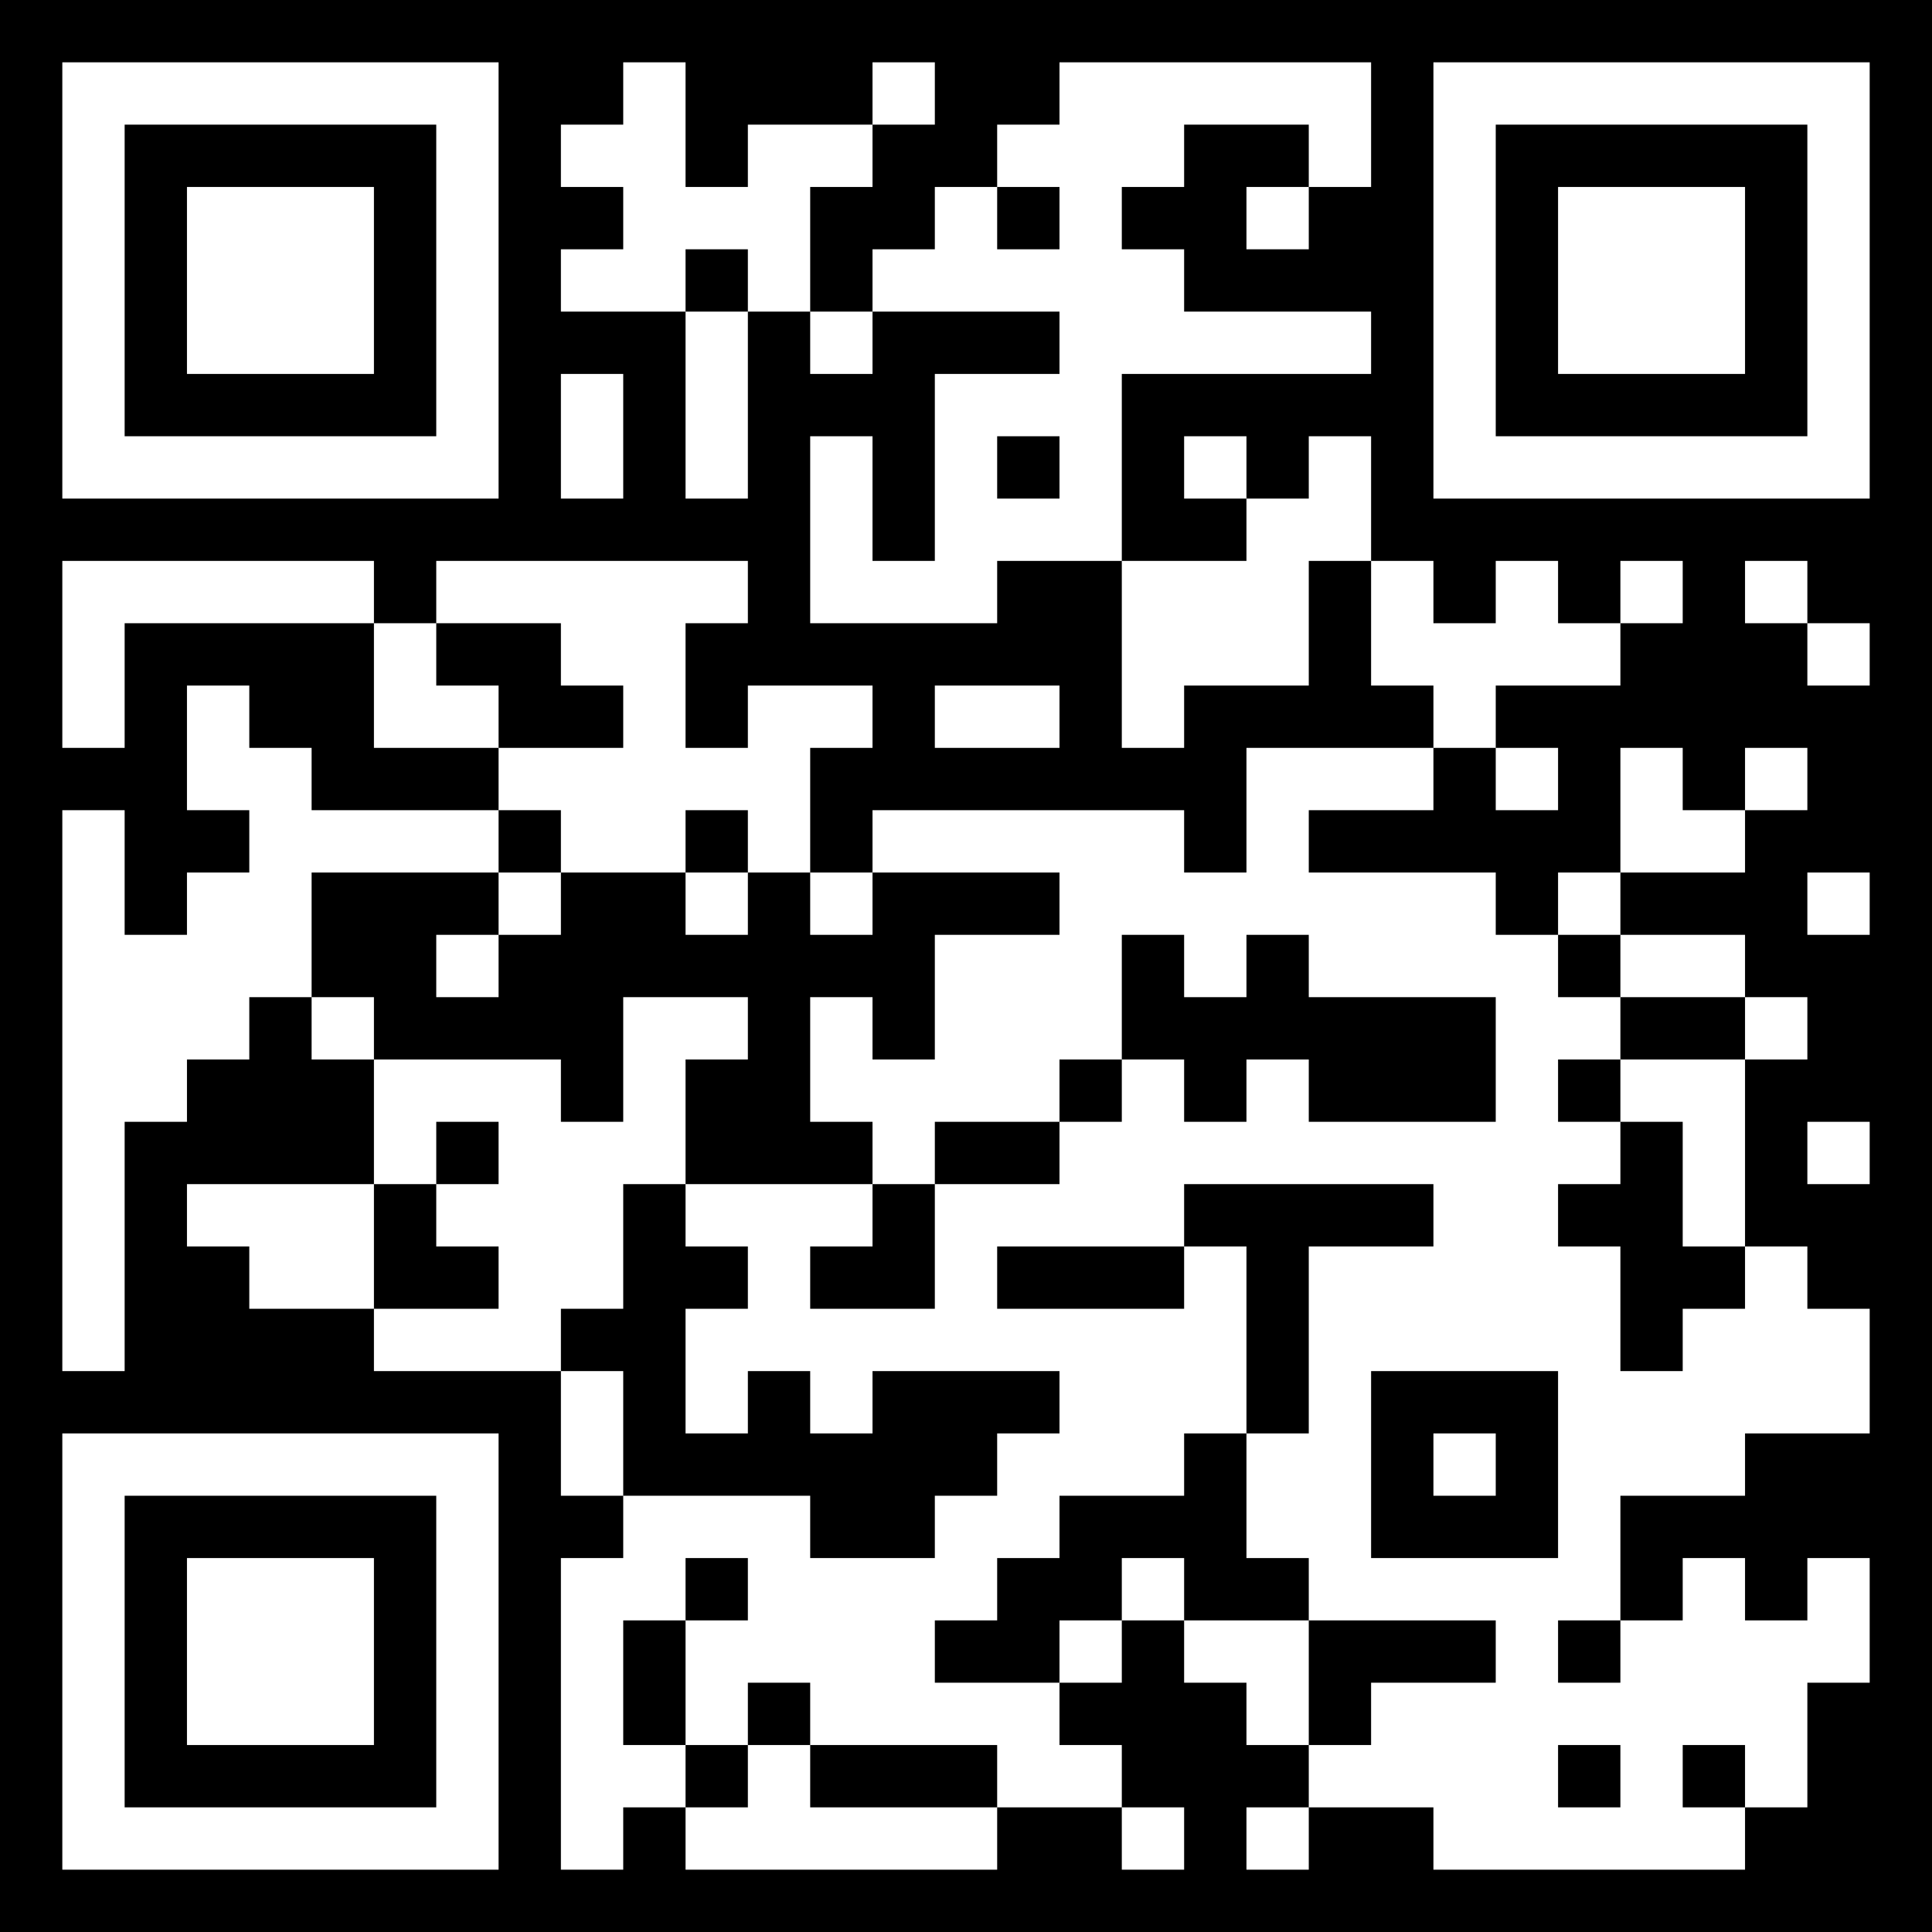 <?xml version="1.0" encoding="UTF-8" standalone="no"?>
<!DOCTYPE svg PUBLIC "-//W3C//DTD SVG 1.1//EN" "http://www.w3.org/Graphics/SVG/1.1/DTD/svg11.dtd">
<svg width="100%" height="100%" viewBox="0 0 248 248" version="1.1" xmlns="http://www.w3.org/2000/svg" xmlns:xlink="http://www.w3.org/1999/xlink" xml:space="preserve" xmlns:serif="http://www.serif.com/" style="fill-rule:evenodd;clip-rule:evenodd;stroke-linejoin:round;stroke-miterlimit:2;">
    <rect x="0" y="0" width="248" height="248"/>
    <g id="elements">
        <path d="M8,8L16,8L16,16L8,16L8,8ZM16,8L24,8L24,16L16,16L16,8ZM24,8L32,8L32,16L24,16L24,8ZM32,8L40,8L40,16L32,16L32,8ZM40,8L48,8L48,16L40,16L40,8ZM48,8L56,8L56,16L48,16L48,8ZM56,8L64,8L64,16L56,16L56,8ZM80,8L88,8L88,16L80,16L80,8ZM112,8L120,8L120,16L112,16L112,8ZM136,8L144,8L144,16L136,16L136,8ZM144,8L152,8L152,16L144,16L144,8ZM152,8L160,8L160,16L152,16L152,8ZM160,8L168,8L168,16L160,16L160,8ZM168,8L176,8L176,16L168,16L168,8ZM184,8L192,8L192,16L184,16L184,8ZM192,8L200,8L200,16L192,16L192,8ZM200,8L208,8L208,16L200,16L200,8ZM208,8L216,8L216,16L208,16L208,8ZM216,8L224,8L224,16L216,16L216,8ZM224,8L232,8L232,16L224,16L224,8ZM232,8L240,8L240,16L232,16L232,8ZM8,16L16,16L16,24L8,24L8,16ZM56,16L64,16L64,24L56,24L56,16ZM72,16L80,16L80,24L72,24L72,16ZM80,16L88,16L88,24L80,24L80,16ZM96,16L104,16L104,24L96,24L96,16ZM104,16L112,16L112,24L104,24L104,16ZM128,16L136,16L136,24L128,24L128,16ZM136,16L144,16L144,24L136,24L136,16ZM144,16L152,16L152,24L144,24L144,16ZM168,16L176,16L176,24L168,24L168,16ZM184,16L192,16L192,24L184,24L184,16ZM232,16L240,16L240,24L232,24L232,16ZM8,24L16,24L16,32L8,32L8,24ZM24,24L32,24L32,32L24,32L24,24ZM32,24L40,24L40,32L32,32L32,24ZM40,24L48,24L48,32L40,32L40,24ZM56,24L64,24L64,32L56,32L56,24ZM80,24L88,24L88,32L80,32L80,24ZM88,24L96,24L96,32L88,32L88,24ZM96,24L104,24L104,32L96,32L96,24ZM120,24L128,24L128,32L120,32L120,24ZM136,24L144,24L144,32L136,32L136,24ZM160,24L168,24L168,32L160,32L160,24ZM184,24L192,24L192,32L184,32L184,24ZM200,24L208,24L208,32L200,32L200,24ZM208,24L216,24L216,32L208,32L208,24ZM216,24L224,24L224,32L216,32L216,24ZM232,24L240,24L240,32L232,32L232,24ZM8,32L16,32L16,40L8,40L8,32ZM24,32L32,32L32,40L24,40L24,32ZM32,32L40,32L40,40L32,40L32,32ZM40,32L48,32L48,40L40,40L40,32ZM56,32L64,32L64,40L56,40L56,32ZM72,32L80,32L80,40L72,40L72,32ZM80,32L88,32L88,40L80,40L80,32ZM96,32L104,32L104,40L96,40L96,32ZM112,32L120,32L120,40L112,40L112,32ZM120,32L128,32L128,40L120,40L120,32ZM128,32L136,32L136,40L128,40L128,32ZM136,32L144,32L144,40L136,40L136,32ZM144,32L152,32L152,40L144,40L144,32ZM184,32L192,32L192,40L184,40L184,32ZM200,32L208,32L208,40L200,40L200,32ZM208,32L216,32L216,40L208,40L208,32ZM216,32L224,32L224,40L216,40L216,32ZM232,32L240,32L240,40L232,40L232,32ZM8,40L16,40L16,48L8,48L8,40ZM24,40L32,40L32,48L24,48L24,40ZM32,40L40,40L40,48L32,48L32,40ZM40,40L48,40L48,48L40,48L40,40ZM56,40L64,40L64,48L56,48L56,40ZM88,40L96,40L96,48L88,48L88,40ZM104,40L112,40L112,48L104,48L104,40ZM136,40L144,40L144,48L136,48L136,40ZM144,40L152,40L152,48L144,48L144,40ZM152,40L160,40L160,48L152,48L152,40ZM160,40L168,40L168,48L160,48L160,40ZM168,40L176,40L176,48L168,48L168,40ZM184,40L192,40L192,48L184,48L184,40ZM200,40L208,40L208,48L200,48L200,40ZM208,40L216,40L216,48L208,48L208,40ZM216,40L224,40L224,48L216,48L216,40ZM232,40L240,40L240,48L232,48L232,40ZM8,48L16,48L16,56L8,56L8,48ZM56,48L64,48L64,56L56,56L56,48ZM72,48L80,48L80,56L72,56L72,48ZM88,48L96,48L96,56L88,56L88,48ZM120,48L128,48L128,56L120,56L120,48ZM128,48L136,48L136,56L128,56L128,48ZM136,48L144,48L144,56L136,56L136,48ZM184,48L192,48L192,56L184,56L184,48ZM232,48L240,48L240,56L232,56L232,48ZM8,56L16,56L16,64L8,64L8,56ZM16,56L24,56L24,64L16,64L16,56ZM24,56L32,56L32,64L24,64L24,56ZM32,56L40,56L40,64L32,64L32,56ZM40,56L48,56L48,64L40,64L40,56ZM48,56L56,56L56,64L48,64L48,56ZM56,56L64,56L64,64L56,64L56,56ZM72,56L80,56L80,64L72,64L72,56ZM88,56L96,56L96,64L88,64L88,56ZM104,56L112,56L112,64L104,64L104,56ZM120,56L128,56L128,64L120,64L120,56ZM136,56L144,56L144,64L136,64L136,56ZM152,56L160,56L160,64L152,64L152,56ZM168,56L176,56L176,64L168,64L168,56ZM184,56L192,56L192,64L184,64L184,56ZM192,56L200,56L200,64L192,64L192,56ZM200,56L208,56L208,64L200,64L200,56ZM208,56L216,56L216,64L208,64L208,56ZM216,56L224,56L224,64L216,64L216,56ZM224,56L232,56L232,64L224,64L224,56ZM232,56L240,56L240,64L232,64L232,56ZM104,64L112,64L112,72L104,72L104,64ZM120,64L128,64L128,72L120,72L120,64ZM128,64L136,64L136,72L128,72L128,64ZM136,64L144,64L144,72L136,72L136,64ZM160,64L168,64L168,72L160,72L160,64ZM168,64L176,64L176,72L168,72L168,64ZM8,72L16,72L16,80L8,80L8,72ZM16,72L24,72L24,80L16,80L16,72ZM24,72L32,72L32,80L24,80L24,72ZM32,72L40,72L40,80L32,80L32,72ZM40,72L48,72L48,80L40,80L40,72ZM56,72L64,72L64,80L56,80L56,72ZM64,72L72,72L72,80L64,80L64,72ZM72,72L80,72L80,80L72,80L72,72ZM80,72L88,72L88,80L80,80L80,72ZM88,72L96,72L96,80L88,80L88,72ZM104,72L112,72L112,80L104,80L104,72ZM112,72L120,72L120,80L112,80L112,72ZM120,72L128,72L128,80L120,80L120,72ZM144,72L152,72L152,80L144,80L144,72ZM152,72L160,72L160,80L152,80L152,72ZM160,72L168,72L168,80L160,80L160,72ZM176,72L184,72L184,80L176,80L176,72ZM192,72L200,72L200,80L192,80L192,72ZM208,72L216,72L216,80L208,80L208,72ZM224,72L232,72L232,80L224,80L224,72ZM8,80L16,80L16,88L8,88L8,80ZM48,80L56,80L56,88L48,88L48,80ZM72,80L80,80L80,88L72,88L72,80ZM80,80L88,80L88,88L80,88L80,80ZM144,80L152,80L152,88L144,88L144,80ZM152,80L160,80L160,88L152,88L152,80ZM160,80L168,80L168,88L160,88L160,80ZM176,80L184,80L184,88L176,88L176,80ZM184,80L192,80L192,88L184,88L184,80ZM192,80L200,80L200,88L192,88L192,80ZM200,80L208,80L208,88L200,88L200,80ZM232,80L240,80L240,88L232,88L232,80ZM8,88L16,88L16,96L8,96L8,88ZM24,88L32,88L32,96L24,96L24,88ZM48,88L56,88L56,96L48,96L48,88ZM56,88L64,88L64,96L56,96L56,88ZM80,88L88,88L88,96L80,96L80,88ZM96,88L104,88L104,96L96,96L96,88ZM104,88L112,88L112,96L104,96L104,88ZM120,88L128,88L128,96L120,96L120,88ZM128,88L136,88L136,96L128,96L128,88ZM144,88L152,88L152,96L144,96L144,88ZM184,88L192,88L192,96L184,96L184,88ZM24,96L32,96L32,104L24,104L24,96ZM32,96L40,96L40,104L32,104L32,96ZM64,96L72,96L72,104L64,104L64,96ZM72,96L80,96L80,104L72,104L72,96ZM80,96L88,96L88,104L80,104L80,96ZM88,96L96,96L96,104L88,104L88,96ZM96,96L104,96L104,104L96,104L96,96ZM160,96L168,96L168,104L160,104L160,96ZM168,96L176,96L176,104L168,104L168,96ZM176,96L184,96L184,104L176,104L176,96ZM192,96L200,96L200,104L192,104L192,96ZM208,96L216,96L216,104L208,104L208,96ZM224,96L232,96L232,104L224,104L224,96ZM8,104L16,104L16,112L8,112L8,104ZM32,104L40,104L40,112L32,112L32,104ZM40,104L48,104L48,112L40,112L40,104ZM48,104L56,104L56,112L48,112L48,104ZM56,104L64,104L64,112L56,112L56,104ZM72,104L80,104L80,112L72,112L72,104ZM80,104L88,104L88,112L80,112L80,104ZM96,104L104,104L104,112L96,112L96,104ZM112,104L120,104L120,112L112,112L112,104ZM120,104L128,104L128,112L120,112L120,104ZM128,104L136,104L136,112L128,112L128,104ZM136,104L144,104L144,112L136,112L136,104ZM144,104L152,104L152,112L144,112L144,104ZM160,104L168,104L168,112L160,112L160,104ZM208,104L216,104L216,112L208,112L208,104ZM216,104L224,104L224,112L216,112L216,104ZM8,112L16,112L16,120L8,120L8,112ZM24,112L32,112L32,120L24,120L24,112ZM32,112L40,112L40,120L32,120L32,112ZM64,112L72,112L72,120L64,120L64,112ZM88,112L96,112L96,120L88,120L88,112ZM104,112L112,112L112,120L104,120L104,112ZM136,112L144,112L144,120L136,120L136,112ZM144,112L152,112L152,120L144,120L144,112ZM152,112L160,112L160,120L152,120L152,112ZM160,112L168,112L168,120L160,120L160,112ZM168,112L176,112L176,120L168,120L168,112ZM176,112L184,112L184,120L176,120L176,112ZM184,112L192,112L192,120L184,120L184,112ZM200,112L208,112L208,120L200,120L200,112ZM232,112L240,112L240,120L232,120L232,112ZM8,120L16,120L16,128L8,128L8,120ZM16,120L24,120L24,128L16,128L16,120ZM24,120L32,120L32,128L24,128L24,120ZM32,120L40,120L40,128L32,128L32,120ZM56,120L64,120L64,128L56,128L56,120ZM120,120L128,120L128,128L120,128L120,120ZM128,120L136,120L136,128L128,128L128,120ZM136,120L144,120L144,128L136,128L136,120ZM152,120L160,120L160,128L152,128L152,120ZM168,120L176,120L176,128L168,128L168,120ZM176,120L184,120L184,128L176,128L176,120ZM184,120L192,120L192,128L184,128L184,120ZM192,120L200,120L200,128L192,128L192,120ZM208,120L216,120L216,128L208,128L208,120ZM216,120L224,120L224,128L216,128L216,120ZM8,128L16,128L16,136L8,136L8,128ZM16,128L24,128L24,136L16,136L16,128ZM24,128L32,128L32,136L24,136L24,128ZM40,128L48,128L48,136L40,136L40,128ZM80,128L88,128L88,136L80,136L80,128ZM88,128L96,128L96,136L88,136L88,128ZM104,128L112,128L112,136L104,136L104,128ZM120,128L128,128L128,136L120,136L120,128ZM128,128L136,128L136,136L128,136L128,128ZM136,128L144,128L144,136L136,136L136,128ZM192,128L200,128L200,136L192,136L192,128ZM200,128L208,128L208,136L200,136L200,128ZM224,128L232,128L232,136L224,136L224,128ZM8,136L16,136L16,144L8,144L8,136ZM16,136L24,136L24,144L16,144L16,136ZM48,136L56,136L56,144L48,144L48,136ZM56,136L64,136L64,144L56,144L56,136ZM64,136L72,136L72,144L64,144L64,136ZM80,136L88,136L88,144L80,144L80,136ZM104,136L112,136L112,144L104,144L104,136ZM112,136L120,136L120,144L112,144L112,136ZM120,136L128,136L128,144L120,144L120,136ZM128,136L136,136L136,144L128,144L128,136ZM144,136L152,136L152,144L144,144L144,136ZM160,136L168,136L168,144L160,144L160,136ZM192,136L200,136L200,144L192,144L192,136ZM208,136L216,136L216,144L208,144L208,136ZM216,136L224,136L224,144L216,144L216,136ZM8,144L16,144L16,152L8,152L8,144ZM48,144L56,144L56,152L48,152L48,144ZM64,144L72,144L72,152L64,152L64,144ZM72,144L80,144L80,152L72,152L72,144ZM80,144L88,144L88,152L80,152L80,144ZM112,144L120,144L120,152L112,152L112,144ZM136,144L144,144L144,152L136,152L136,144ZM144,144L152,144L152,152L144,152L144,144ZM152,144L160,144L160,152L152,152L152,144ZM160,144L168,144L168,152L160,152L160,144ZM168,144L176,144L176,152L168,152L168,144ZM176,144L184,144L184,152L176,152L176,144ZM184,144L192,144L192,152L184,152L184,144ZM192,144L200,144L200,152L192,152L192,144ZM200,144L208,144L208,152L200,152L200,144ZM216,144L224,144L224,152L216,152L216,144ZM232,144L240,144L240,152L232,152L232,144ZM8,152L16,152L16,160L8,160L8,152ZM24,152L32,152L32,160L24,160L24,152ZM32,152L40,152L40,160L32,160L32,152ZM40,152L48,152L48,160L40,160L40,152ZM56,152L64,152L64,160L56,160L56,152ZM64,152L72,152L72,160L64,160L64,152ZM72,152L80,152L80,160L72,160L72,152ZM88,152L96,152L96,160L88,160L88,152ZM96,152L104,152L104,160L96,160L96,152ZM104,152L112,152L112,160L104,160L104,152ZM120,152L128,152L128,160L120,160L120,152ZM128,152L136,152L136,160L128,160L128,152ZM136,152L144,152L144,160L136,160L136,152ZM144,152L152,152L152,160L144,160L144,152ZM184,152L192,152L192,160L184,160L184,152ZM192,152L200,152L200,160L192,160L192,152ZM216,152L224,152L224,160L216,160L216,152ZM8,160L16,160L16,168L8,168L8,160ZM32,160L40,160L40,168L32,168L32,160ZM40,160L48,160L48,168L40,168L40,160ZM64,160L72,160L72,168L64,168L64,160ZM72,160L80,160L80,168L72,168L72,160ZM96,160L104,160L104,168L96,168L96,160ZM120,160L128,160L128,168L120,168L120,160ZM152,160L160,160L160,168L152,168L152,160ZM168,160L176,160L176,168L168,168L168,160ZM176,160L184,160L184,168L176,168L176,160ZM184,160L192,160L192,168L184,168L184,160ZM192,160L200,160L200,168L192,168L192,160ZM200,160L208,160L208,168L200,168L200,160ZM224,160L232,160L232,168L224,168L224,160ZM8,168L16,168L16,176L8,176L8,168ZM48,168L56,168L56,176L48,176L48,168ZM56,168L64,168L64,176L56,176L56,168ZM64,168L72,168L72,176L64,176L64,168ZM88,168L96,168L96,176L88,176L88,168ZM96,168L104,168L104,176L96,176L96,168ZM104,168L112,168L112,176L104,176L104,168ZM112,168L120,168L120,176L112,176L112,168ZM120,168L128,168L128,176L120,176L120,168ZM128,168L136,168L136,176L128,176L128,168ZM136,168L144,168L144,176L136,176L136,168ZM144,168L152,168L152,176L144,176L144,168ZM152,168L160,168L160,176L152,176L152,168ZM168,168L176,168L176,176L168,176L168,168ZM176,168L184,168L184,176L176,176L176,168ZM184,168L192,168L192,176L184,176L184,168ZM192,168L200,168L200,176L192,176L192,168ZM200,168L208,168L208,176L200,176L200,168ZM216,168L224,168L224,176L216,176L216,168ZM224,168L232,168L232,176L224,176L224,168ZM232,168L240,168L240,176L232,176L232,168ZM72,176L80,176L80,184L72,184L72,176ZM88,176L96,176L96,184L88,184L88,176ZM104,176L112,176L112,184L104,184L104,176ZM136,176L144,176L144,184L136,184L136,176ZM144,176L152,176L152,184L144,184L144,176ZM152,176L160,176L160,184L152,184L152,176ZM168,176L176,176L176,184L168,184L168,176ZM200,176L208,176L208,184L200,184L200,176ZM208,176L216,176L216,184L208,184L208,176ZM216,176L224,176L224,184L216,184L216,176ZM224,176L232,176L232,184L224,184L224,176ZM232,176L240,176L240,184L232,184L232,176ZM8,184L16,184L16,192L8,192L8,184ZM16,184L24,184L24,192L16,192L16,184ZM24,184L32,184L32,192L24,192L24,184ZM32,184L40,184L40,192L32,192L32,184ZM40,184L48,184L48,192L40,192L40,184ZM48,184L56,184L56,192L48,192L48,184ZM56,184L64,184L64,192L56,192L56,184ZM72,184L80,184L80,192L72,192L72,184ZM128,184L136,184L136,192L128,192L128,184ZM136,184L144,184L144,192L136,192L136,184ZM144,184L152,184L152,192L144,192L144,184ZM160,184L168,184L168,192L160,192L160,184ZM168,184L176,184L176,192L168,192L168,184ZM184,184L192,184L192,192L184,192L184,184ZM200,184L208,184L208,192L200,192L200,184ZM208,184L216,184L216,192L208,192L208,184ZM216,184L224,184L224,192L216,192L216,184ZM8,192L16,192L16,200L8,200L8,192ZM56,192L64,192L64,200L56,200L56,192ZM80,192L88,192L88,200L80,200L80,192ZM88,192L96,192L96,200L88,200L88,192ZM96,192L104,192L104,200L96,200L96,192ZM120,192L128,192L128,200L120,200L120,192ZM128,192L136,192L136,200L128,200L128,192ZM160,192L168,192L168,200L160,200L160,192ZM168,192L176,192L176,200L168,200L168,192ZM200,192L208,192L208,200L200,200L200,192ZM8,200L16,200L16,208L8,208L8,200ZM24,200L32,200L32,208L24,208L24,200ZM32,200L40,200L40,208L32,208L32,200ZM40,200L48,200L48,208L40,208L40,200ZM56,200L64,200L64,208L56,208L56,200ZM72,200L80,200L80,208L72,208L72,200ZM80,200L88,200L88,208L80,208L80,200ZM96,200L104,200L104,208L96,208L96,200ZM104,200L112,200L112,208L104,208L104,200ZM112,200L120,200L120,208L112,208L112,200ZM120,200L128,200L128,208L120,208L120,200ZM144,200L152,200L152,208L144,208L144,200ZM168,200L176,200L176,208L168,208L168,200ZM176,200L184,200L184,208L176,208L176,200ZM184,200L192,200L192,208L184,208L184,200ZM192,200L200,200L200,208L192,208L192,200ZM200,200L208,200L208,208L200,208L200,200ZM216,200L224,200L224,208L216,208L216,200ZM232,200L240,200L240,208L232,208L232,200ZM8,208L16,208L16,216L8,216L8,208ZM24,208L32,208L32,216L24,216L24,208ZM32,208L40,208L40,216L32,216L32,208ZM40,208L48,208L48,216L40,216L40,208ZM56,208L64,208L64,216L56,216L56,208ZM72,208L80,208L80,216L72,216L72,208ZM88,208L96,208L96,216L88,216L88,208ZM96,208L104,208L104,216L96,216L96,208ZM104,208L112,208L112,216L104,216L104,208ZM112,208L120,208L120,216L112,216L112,208ZM136,208L144,208L144,216L136,216L136,208ZM152,208L160,208L160,216L152,216L152,208ZM160,208L168,208L168,216L160,216L160,208ZM192,208L200,208L200,216L192,216L192,208ZM208,208L216,208L216,216L208,216L208,208ZM216,208L224,208L224,216L216,216L216,208ZM224,208L232,208L232,216L224,216L224,208ZM232,208L240,208L240,216L232,216L232,208ZM8,216L16,216L16,224L8,224L8,216ZM24,216L32,216L32,224L24,224L24,216ZM32,216L40,216L40,224L32,224L32,216ZM40,216L48,216L48,224L40,224L40,216ZM56,216L64,216L64,224L56,224L56,216ZM72,216L80,216L80,224L72,224L72,216ZM88,216L96,216L96,224L88,224L88,216ZM104,216L112,216L112,224L104,224L104,216ZM112,216L120,216L120,224L112,224L112,216ZM120,216L128,216L128,224L120,224L120,216ZM128,216L136,216L136,224L128,224L128,216ZM160,216L168,216L168,224L160,224L160,216ZM176,216L184,216L184,224L176,224L176,216ZM184,216L192,216L192,224L184,224L184,216ZM192,216L200,216L200,224L192,224L192,216ZM200,216L208,216L208,224L200,224L200,216ZM208,216L216,216L216,224L208,224L208,216ZM216,216L224,216L224,224L216,224L216,216ZM224,216L232,216L232,224L224,224L224,216ZM8,224L16,224L16,232L8,232L8,224ZM56,224L64,224L64,232L56,232L56,224ZM72,224L80,224L80,232L72,232L72,224ZM80,224L88,224L88,232L80,232L80,224ZM96,224L104,224L104,232L96,232L96,224ZM128,224L136,224L136,232L128,232L128,224ZM136,224L144,224L144,232L136,232L136,224ZM168,224L176,224L176,232L168,232L168,224ZM176,224L184,224L184,232L176,232L176,224ZM184,224L192,224L192,232L184,232L184,224ZM192,224L200,224L200,232L192,232L192,224ZM208,224L216,224L216,232L208,232L208,224ZM224,224L232,224L232,232L224,232L224,224ZM8,232L16,232L16,240L8,240L8,232ZM16,232L24,232L24,240L16,240L16,232ZM24,232L32,232L32,240L24,240L24,232ZM32,232L40,232L40,240L32,240L32,232ZM40,232L48,232L48,240L40,240L40,232ZM48,232L56,232L56,240L48,240L48,232ZM56,232L64,232L64,240L56,240L56,232ZM72,232L80,232L80,240L72,240L72,232ZM88,232L96,232L96,240L88,240L88,232ZM96,232L104,232L104,240L96,240L96,232ZM104,232L112,232L112,240L104,240L104,232ZM112,232L120,232L120,240L112,240L112,232ZM120,232L128,232L128,240L120,240L120,232ZM144,232L152,232L152,240L144,240L144,232ZM160,232L168,232L168,240L160,240L160,232ZM184,232L192,232L192,240L184,240L184,232ZM192,232L200,232L200,240L192,240L192,232ZM200,232L208,232L208,240L200,240L200,232ZM208,232L216,232L216,240L208,240L208,232ZM216,232L224,232L224,240L216,240L216,232Z" style="fill:white;fill-rule:nonzero;"/>
    </g>
</svg>

